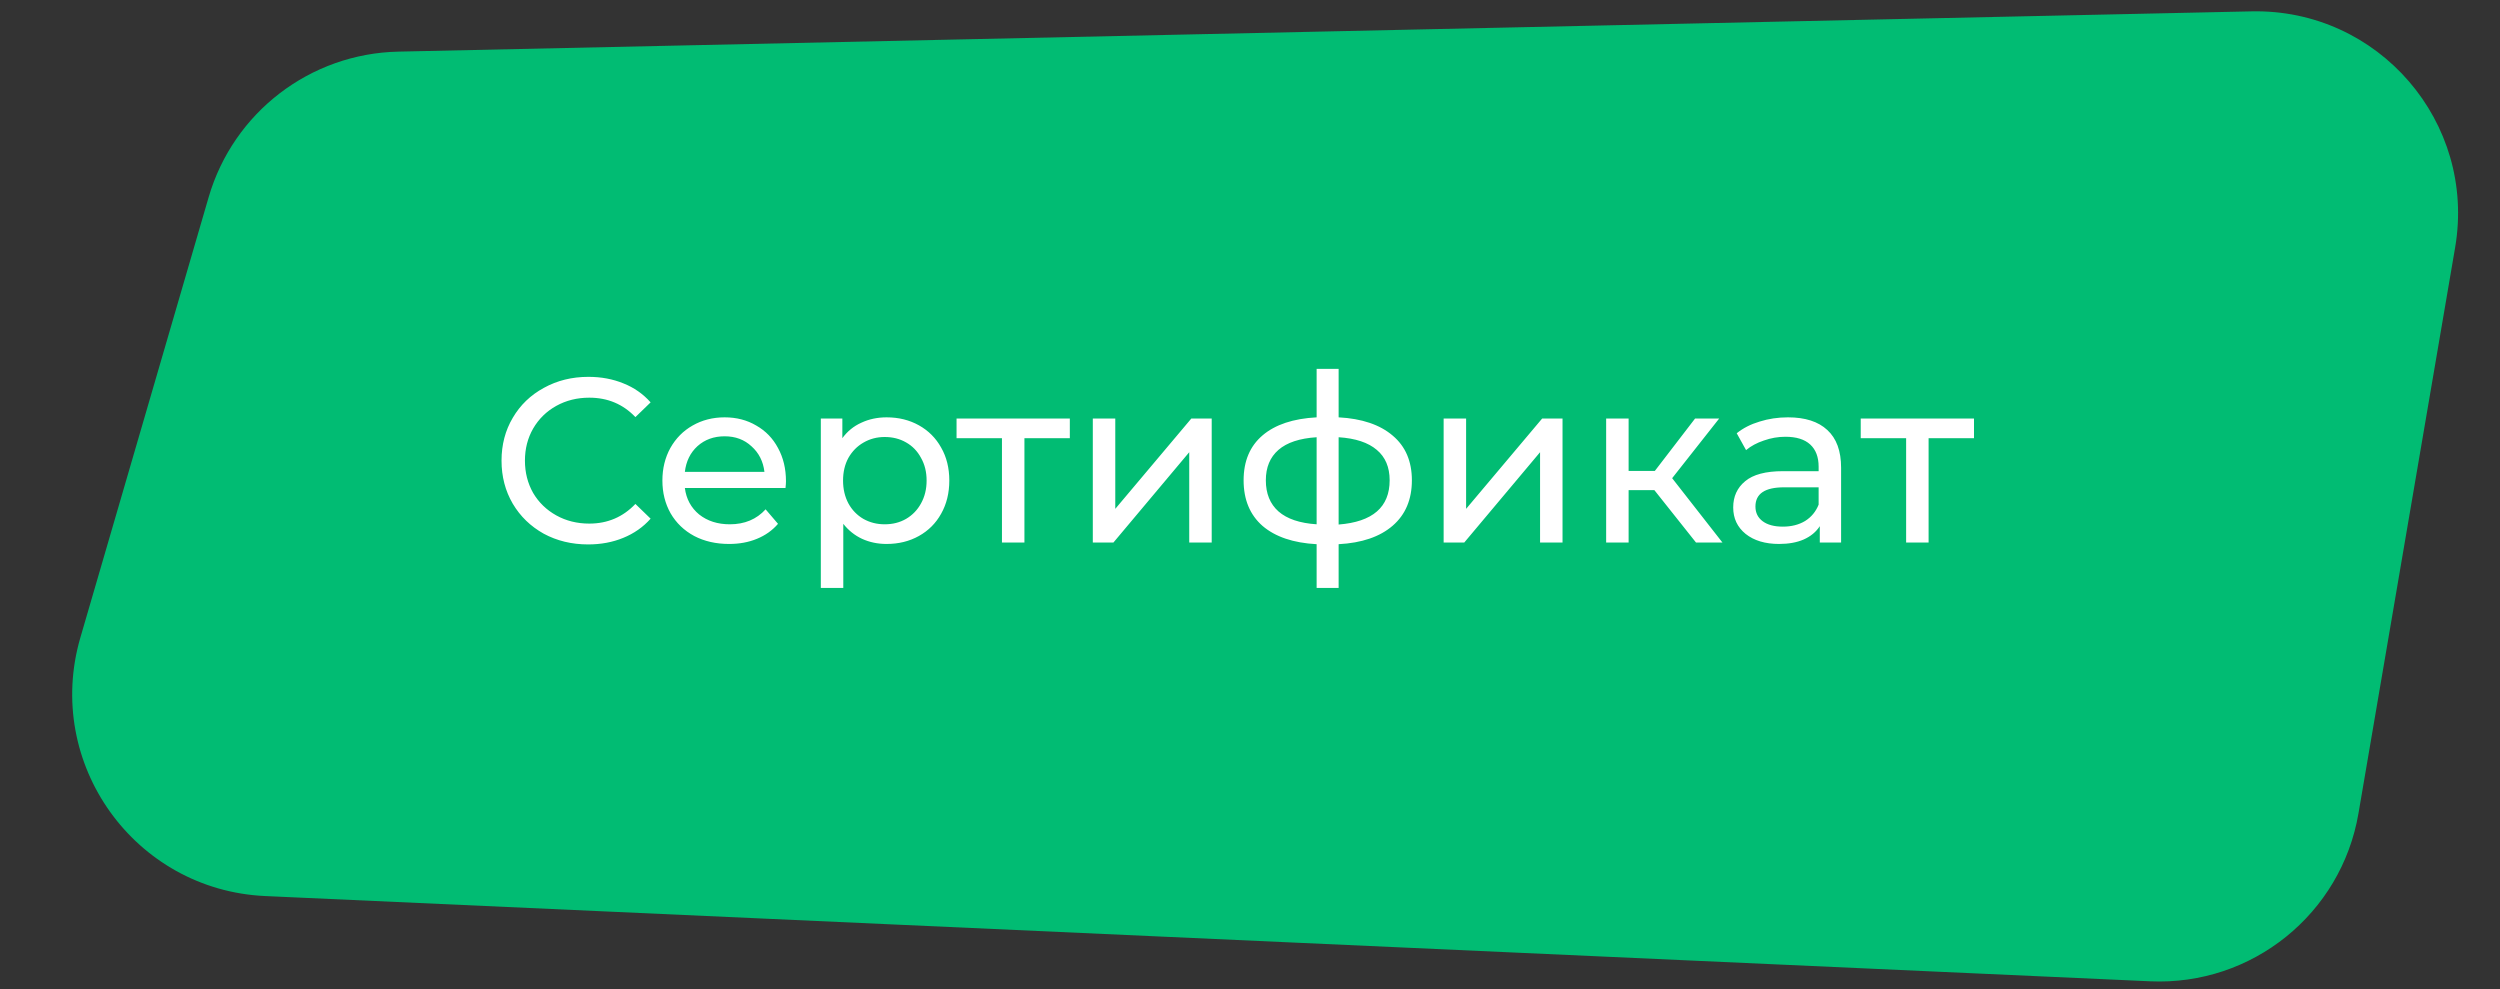 <?xml version="1.0" encoding="UTF-8"?> <svg xmlns="http://www.w3.org/2000/svg" width="235" height="93" viewBox="0 0 235 93" fill="none"><rect x="0" y="0" width="235" height="93" fill="#333333" stroke="none"/> <path d="M19.614 18.534C21.934 10.571 29.151 5.033 37.444 4.853L211.641 1.068C223.578 0.809 232.793 11.494 230.783 23.263L221.696 76.46C220.083 85.908 211.684 92.675 202.109 92.242L24.938 84.229C12.642 83.673 4.112 71.752 7.554 59.935L19.614 18.534Z" fill="#01BC73"></path> <path d="M55.284 51.176C53.744 51.176 52.351 50.839 51.104 50.164C49.872 49.475 48.904 48.536 48.2 47.348C47.496 46.145 47.144 44.796 47.144 43.3C47.144 41.804 47.496 40.462 48.2 39.274C48.904 38.071 49.879 37.133 51.126 36.458C52.373 35.769 53.766 35.424 55.306 35.424C56.509 35.424 57.609 35.629 58.606 36.04C59.603 36.436 60.454 37.03 61.158 37.822L59.728 39.208C58.569 37.991 57.125 37.382 55.394 37.382C54.25 37.382 53.216 37.639 52.292 38.152C51.368 38.665 50.642 39.377 50.114 40.286C49.601 41.181 49.344 42.185 49.344 43.3C49.344 44.415 49.601 45.427 50.114 46.336C50.642 47.231 51.368 47.935 52.292 48.448C53.216 48.961 54.25 49.218 55.394 49.218C57.11 49.218 58.555 48.602 59.728 47.37L61.158 48.756C60.454 49.548 59.596 50.149 58.584 50.56C57.587 50.971 56.487 51.176 55.284 51.176ZM73.881 45.236C73.881 45.397 73.866 45.61 73.837 45.874H64.377C64.509 46.901 64.956 47.729 65.719 48.36C66.496 48.976 67.457 49.284 68.601 49.284C69.994 49.284 71.116 48.815 71.967 47.876L73.133 49.24C72.605 49.856 71.945 50.325 71.153 50.648C70.376 50.971 69.503 51.132 68.535 51.132C67.303 51.132 66.21 50.883 65.257 50.384C64.303 49.871 63.563 49.159 63.035 48.25C62.522 47.341 62.265 46.314 62.265 45.17C62.265 44.041 62.514 43.021 63.013 42.112C63.526 41.203 64.223 40.499 65.103 40C65.998 39.487 67.002 39.23 68.117 39.23C69.231 39.23 70.222 39.487 71.087 40C71.967 40.499 72.649 41.203 73.133 42.112C73.632 43.021 73.881 44.063 73.881 45.236ZM68.117 41.012C67.105 41.012 66.254 41.32 65.565 41.936C64.89 42.552 64.494 43.359 64.377 44.356H71.857C71.74 43.373 71.336 42.574 70.647 41.958C69.972 41.327 69.129 41.012 68.117 41.012ZM83.339 39.23C84.469 39.23 85.481 39.479 86.375 39.978C87.27 40.477 87.967 41.173 88.465 42.068C88.979 42.963 89.235 43.997 89.235 45.17C89.235 46.343 88.979 47.385 88.465 48.294C87.967 49.189 87.27 49.885 86.375 50.384C85.481 50.883 84.469 51.132 83.339 51.132C82.503 51.132 81.733 50.971 81.029 50.648C80.34 50.325 79.753 49.856 79.269 49.24V55.268H77.157V39.34H79.181V41.188C79.651 40.543 80.245 40.059 80.963 39.736C81.682 39.399 82.474 39.23 83.339 39.23ZM83.163 49.284C83.911 49.284 84.579 49.115 85.165 48.778C85.767 48.426 86.236 47.942 86.573 47.326C86.925 46.695 87.101 45.977 87.101 45.17C87.101 44.363 86.925 43.652 86.573 43.036C86.236 42.405 85.767 41.921 85.165 41.584C84.579 41.247 83.911 41.078 83.163 41.078C82.43 41.078 81.763 41.254 81.161 41.606C80.575 41.943 80.105 42.42 79.753 43.036C79.416 43.652 79.247 44.363 79.247 45.17C79.247 45.977 79.416 46.695 79.753 47.326C80.091 47.942 80.56 48.426 81.161 48.778C81.763 49.115 82.43 49.284 83.163 49.284ZM100.564 41.188H96.296V51H94.184V41.188H89.916V39.34H100.564V41.188ZM102.724 39.34H104.836V47.832L111.986 39.34H113.9V51H111.788V42.508L104.66 51H102.724V39.34ZM132.717 45.148C132.717 46.952 132.116 48.375 130.913 49.416C129.71 50.457 128.016 51.037 125.831 51.154V55.268H123.763V51.154C121.578 51.037 119.884 50.465 118.681 49.438C117.493 48.397 116.899 46.967 116.899 45.148C116.899 43.344 117.493 41.936 118.681 40.924C119.869 39.912 121.563 39.347 123.763 39.23V34.676H125.831V39.23C128.016 39.347 129.71 39.919 130.913 40.946C132.116 41.958 132.717 43.359 132.717 45.148ZM118.989 45.148C118.989 46.395 119.385 47.37 120.177 48.074C120.984 48.778 122.179 49.181 123.763 49.284V41.1C122.164 41.203 120.969 41.599 120.177 42.288C119.385 42.977 118.989 43.931 118.989 45.148ZM125.831 49.306C129.028 49.057 130.627 47.671 130.627 45.148C130.627 43.916 130.224 42.963 129.417 42.288C128.61 41.599 127.415 41.203 125.831 41.1V49.306ZM135.702 39.34H137.814V47.832L144.964 39.34H146.878V51H144.766V42.508L137.638 51H135.702V39.34ZM155.51 46.072H153.09V51H150.978V39.34H153.09V44.268H155.554L159.338 39.34H161.604L157.182 44.95L161.912 51H159.426L155.51 46.072ZM168.069 39.23C169.683 39.23 170.915 39.626 171.765 40.418C172.631 41.21 173.063 42.391 173.063 43.96V51H171.061V49.46C170.709 50.003 170.203 50.421 169.543 50.714C168.898 50.993 168.128 51.132 167.233 51.132C165.928 51.132 164.879 50.817 164.087 50.186C163.31 49.555 162.921 48.727 162.921 47.7C162.921 46.673 163.295 45.852 164.043 45.236C164.791 44.605 165.979 44.29 167.607 44.29H170.951V43.872C170.951 42.963 170.687 42.266 170.159 41.782C169.631 41.298 168.854 41.056 167.827 41.056C167.138 41.056 166.463 41.173 165.803 41.408C165.143 41.628 164.586 41.929 164.131 42.31L163.251 40.726C163.853 40.242 164.571 39.875 165.407 39.626C166.243 39.362 167.131 39.23 168.069 39.23ZM167.585 49.504C168.392 49.504 169.089 49.328 169.675 48.976C170.262 48.609 170.687 48.096 170.951 47.436V45.808H167.695C165.906 45.808 165.011 46.409 165.011 47.612C165.011 48.199 165.239 48.661 165.693 48.998C166.148 49.335 166.779 49.504 167.585 49.504ZM185.556 41.188H181.288V51H179.176V41.188H174.908V39.34H185.556V41.188Z" fill="white"></path> </svg> 